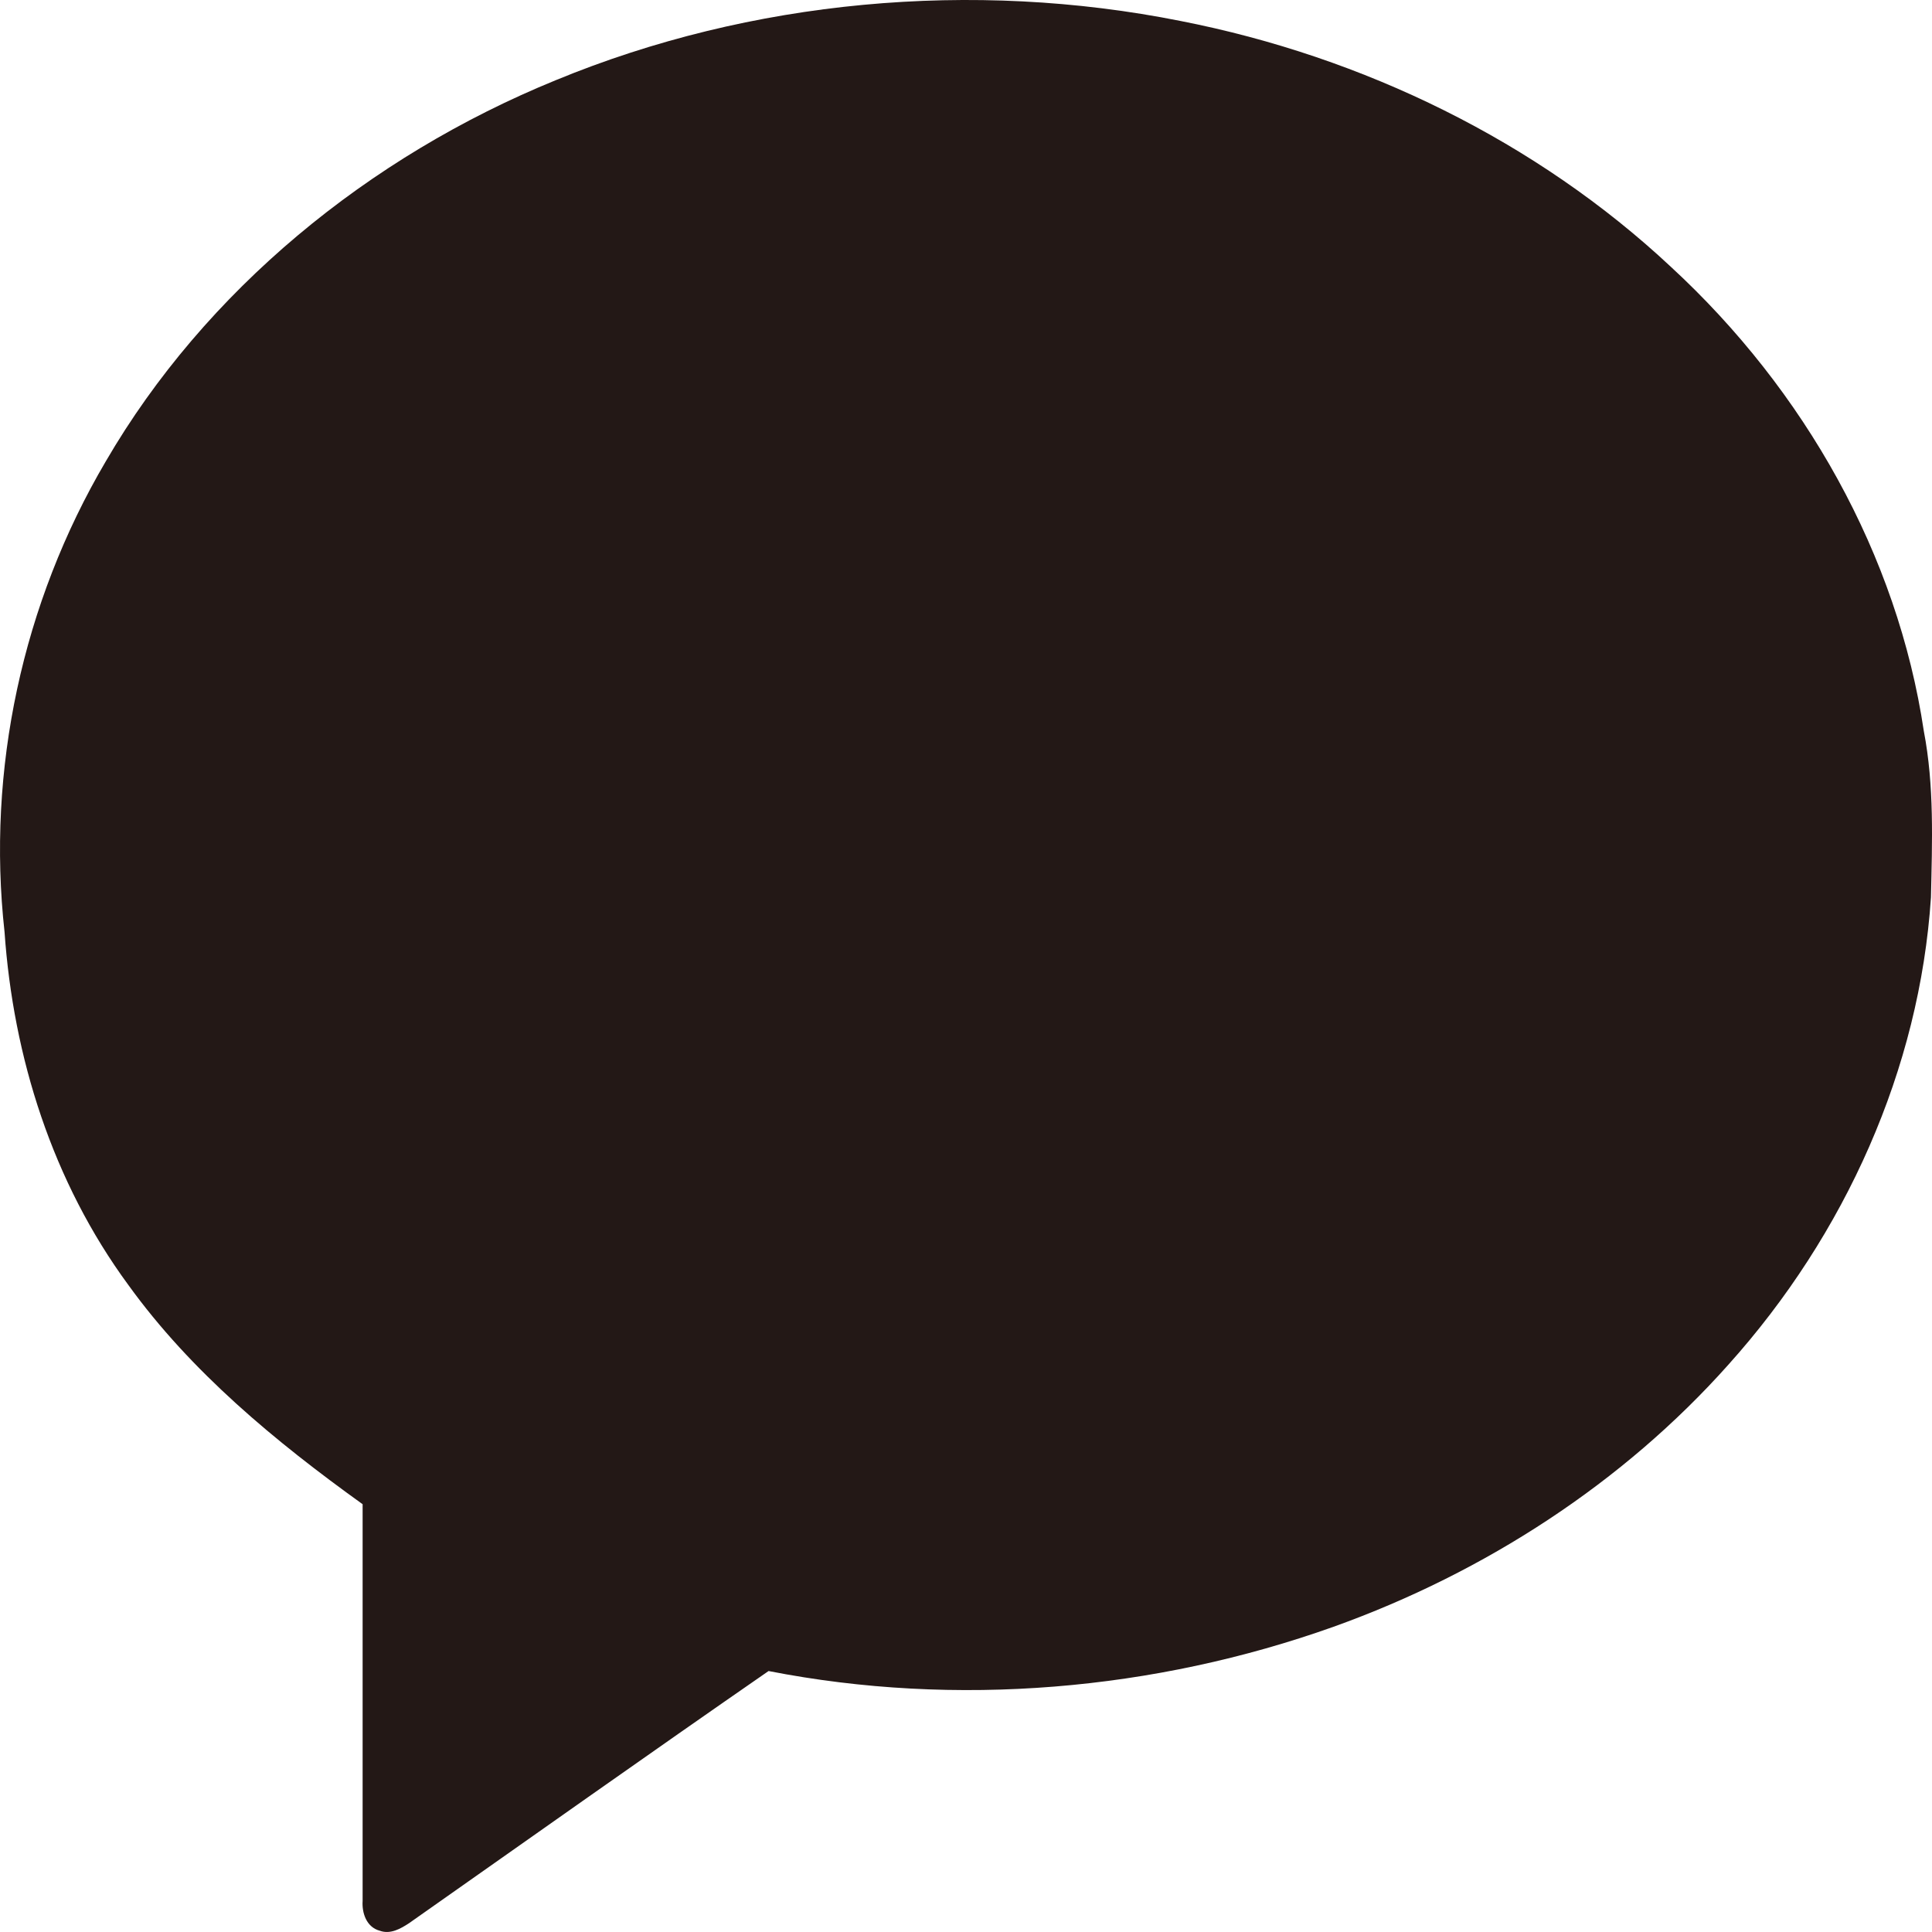 <?xml version="1.0" encoding="utf-8"?>
<svg xmlns="http://www.w3.org/2000/svg" fill="none" height="100%" overflow="visible" preserveAspectRatio="none" style="display: block;" viewBox="0 0 26 26" width="100%">
<path d="M25.89 9.839C25.536 7.47 24.287 5.251 22.485 3.59C20.686 1.907 18.354 0.765 15.886 0.282C13.088 -0.276 10.107 -0.004 7.482 1.078C4.955 2.109 2.759 3.913 1.424 6.208C0.299 8.118 -0.18 10.364 0.061 12.541C0.178 14.224 0.705 15.903 1.729 17.295C2.569 18.459 3.702 19.397 4.88 20.243C4.88 22.023 4.879 23.802 4.88 25.582C4.869 25.741 4.93 25.935 5.111 25.983C5.253 26.035 5.391 25.956 5.504 25.882C7.116 24.749 8.722 23.61 10.343 22.488C12.867 22.982 15.538 22.751 17.947 21.892C19.989 21.16 21.848 19.95 23.26 18.365C24.835 16.611 25.834 14.382 25.986 12.076C26.002 11.33 26.032 10.577 25.89 9.839Z" fill="#231816" id="Vector"/>
</svg>